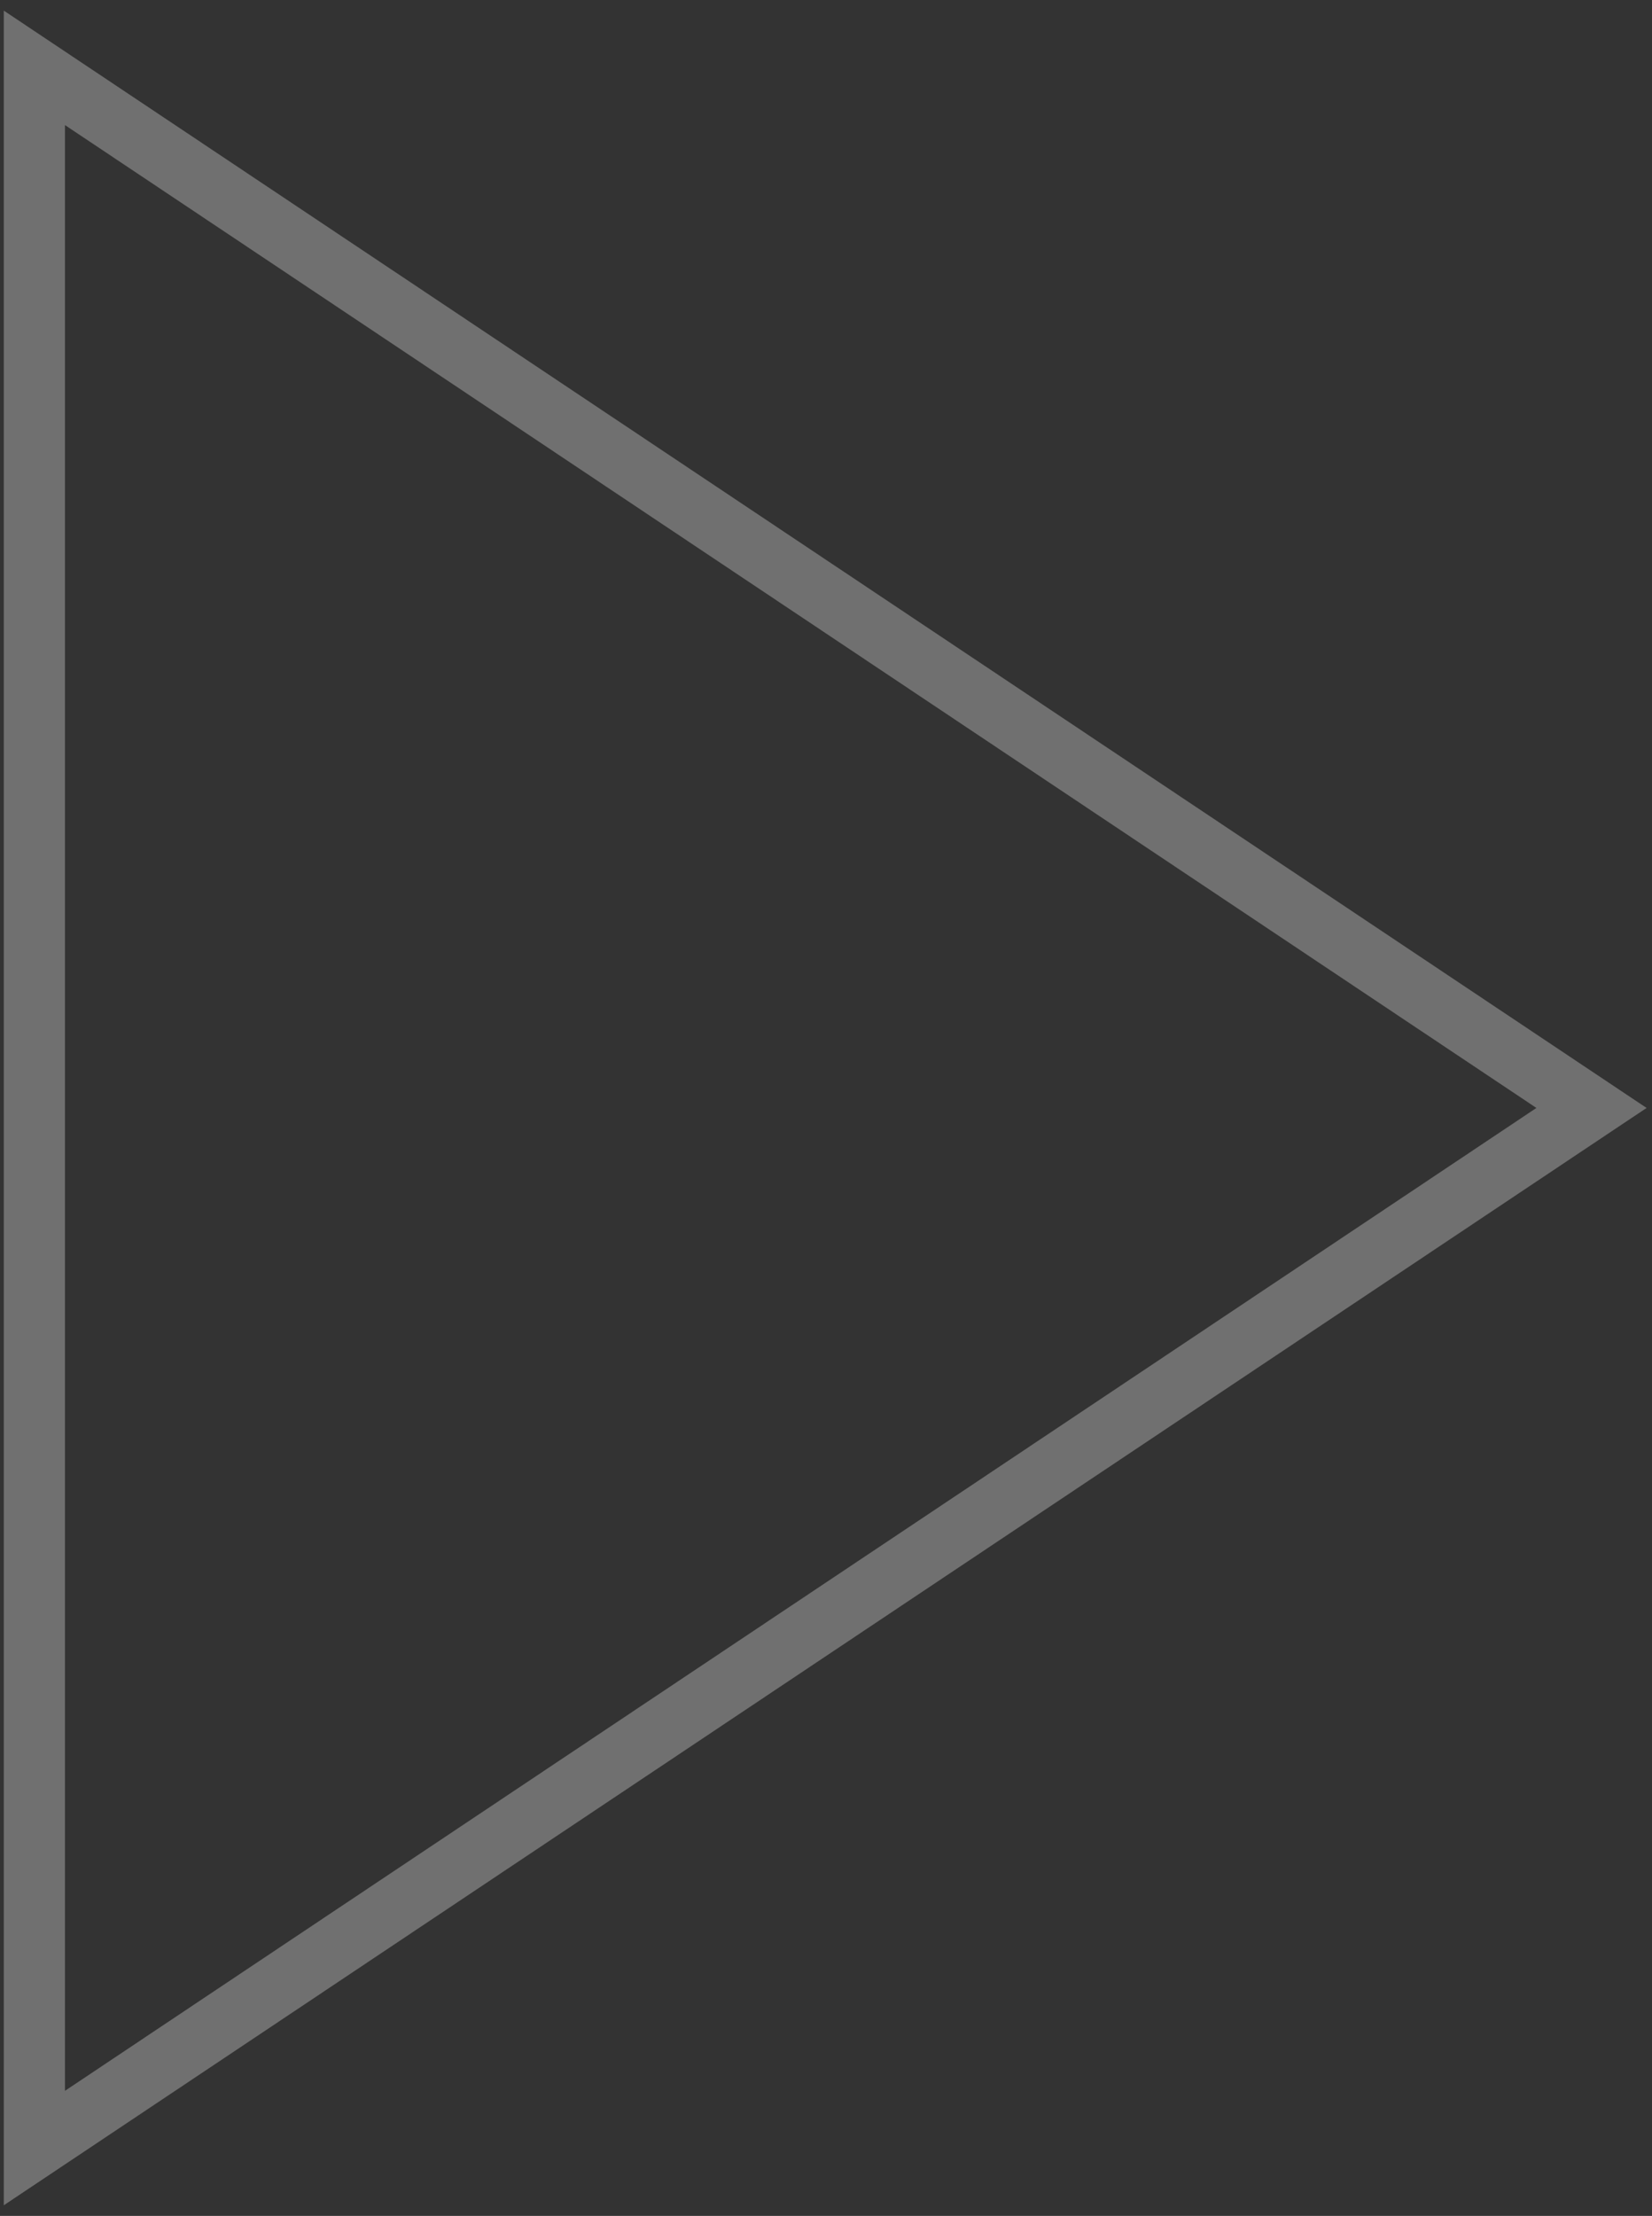 <?xml version="1.0" encoding="UTF-8"?> <svg xmlns="http://www.w3.org/2000/svg" width="135" height="181" viewBox="0 0 135 181" fill="none"><rect x="0" y="0" width="135" height="181" fill="#333333" stroke="none"/> <path opacity="0.3" d="M2.809 5.542L130.056 90.5L2.809 175.458L2.809 5.542Z" stroke="white" stroke-width="5"></path> </svg> 